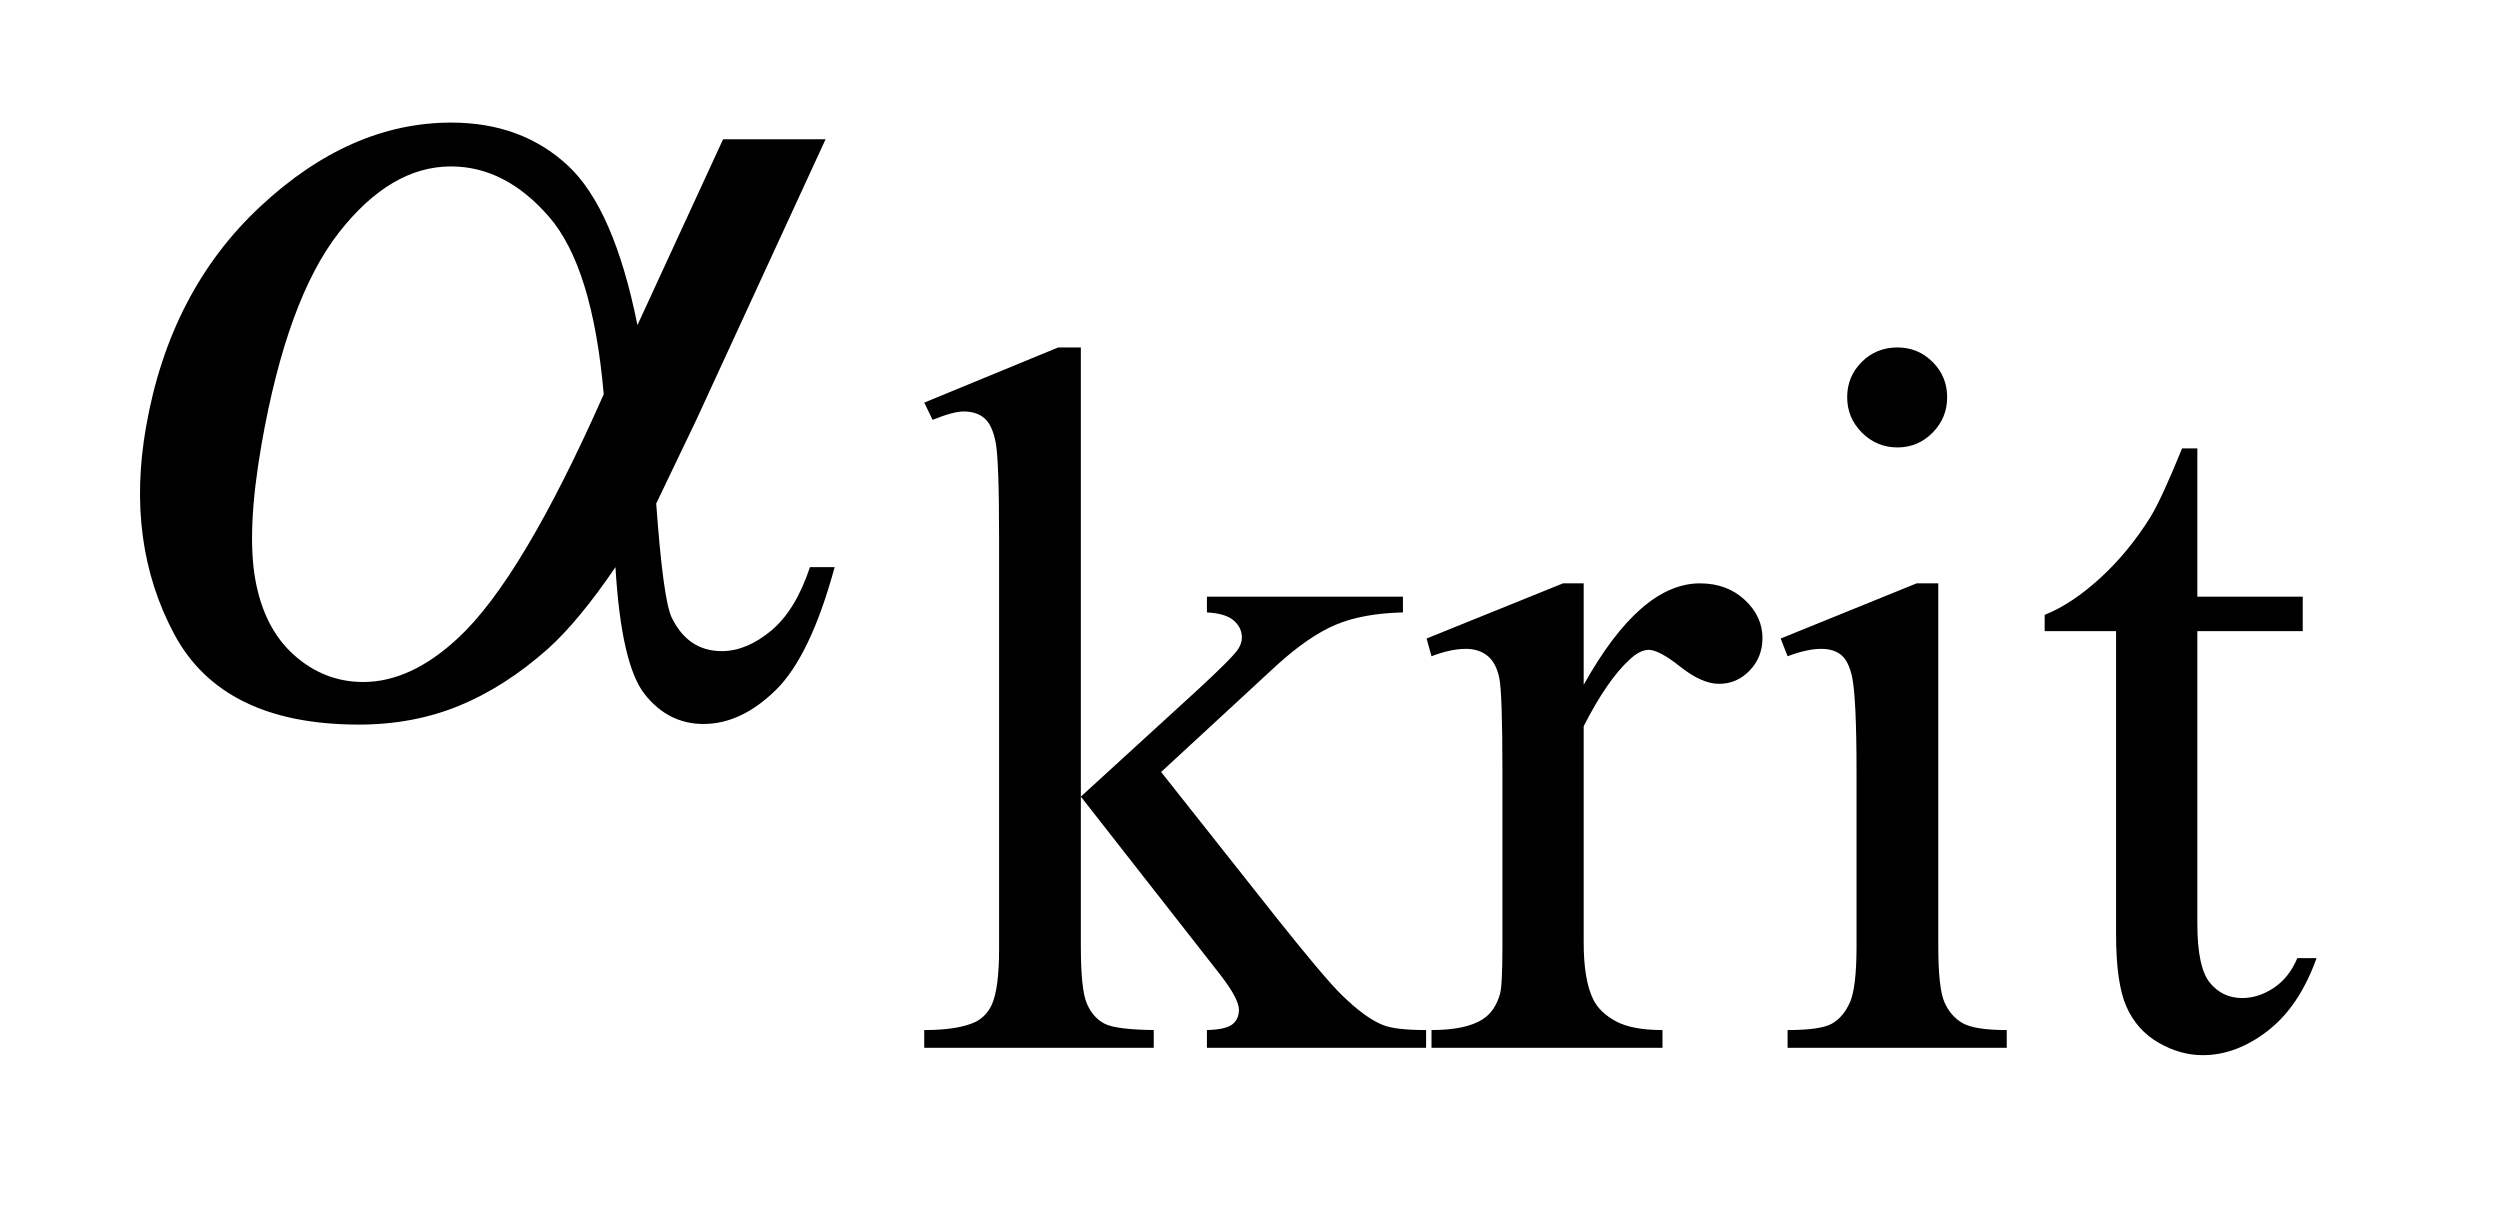 <?xml version="1.0" encoding="UTF-8"?>
<!DOCTYPE svg PUBLIC '-//W3C//DTD SVG 1.0//EN'
          'http://www.w3.org/TR/2001/REC-SVG-20010904/DTD/svg10.dtd'>
<svg stroke-dasharray="none" shape-rendering="auto" xmlns="http://www.w3.org/2000/svg" font-family="'Dialog'" text-rendering="auto" width="31" fill-opacity="1" color-interpolation="auto" color-rendering="auto" preserveAspectRatio="xMidYMid meet" font-size="12px" viewBox="0 0 31 15" fill="black" xmlns:xlink="http://www.w3.org/1999/xlink" stroke="black" image-rendering="auto" stroke-miterlimit="10" stroke-linecap="square" stroke-linejoin="miter" font-style="normal" stroke-width="1" height="15" stroke-dashoffset="0" font-weight="normal" stroke-opacity="1"
><!--Generated by the Batik Graphics2D SVG Generator--><defs id="genericDefs"
  /><g
  ><defs id="defs1"
    ><clipPath clipPathUnits="userSpaceOnUse" id="clipPath1"
      ><path d="M0.699 4.404 L20.109 4.404 L20.109 13.829 L0.699 13.829 L0.699 4.404 Z"
      /></clipPath
      ><clipPath clipPathUnits="userSpaceOnUse" id="clipPath2"
      ><path d="M22.332 140.707 L22.332 441.824 L642.449 441.824 L642.449 140.707 Z"
      /></clipPath
    ></defs
    ><g transform="scale(1.576,1.576) translate(-0.699,-4.404) matrix(0.031,0,0,0.031,0,0)"
    ><path d="M296.875 230.25 L296.875 344.25 L326 317.625 Q335.25 309.125 336.75 306.875 Q337.75 305.375 337.75 303.875 Q337.75 301.375 335.688 299.562 Q333.625 297.75 328.875 297.5 L328.875 293.5 L378.625 293.5 L378.625 297.5 Q368.375 297.75 361.562 300.625 Q354.75 303.5 346.625 310.875 L317.25 338 L346.625 375.125 Q358.875 390.5 363.125 394.625 Q369.125 400.5 373.625 402.25 Q376.75 403.5 384.5 403.5 L384.5 408 L328.875 408 L328.875 403.5 Q333.625 403.375 335.312 402.062 Q337 400.75 337 398.375 Q337 395.5 332 389.125 L296.875 344.25 L296.875 382.25 Q296.875 393.375 298.438 396.875 Q300 400.375 302.875 401.875 Q305.75 403.375 315.375 403.5 L315.375 408 L257.125 408 L257.125 403.5 Q265.875 403.5 270.25 401.375 Q272.875 400 274.25 397.125 Q276.125 393 276.125 382.875 L276.125 278.625 Q276.125 258.75 275.25 254.312 Q274.375 249.875 272.375 248.188 Q270.375 246.5 267.125 246.5 Q264.5 246.5 259.25 248.625 L257.125 244.25 L291.125 230.25 L296.875 230.25 ZM424.5 290.125 L424.5 315.875 Q438.875 290.125 454 290.125 Q460.875 290.125 465.375 294.312 Q469.875 298.5 469.875 304 Q469.875 308.875 466.625 312.25 Q463.375 315.625 458.875 315.625 Q454.5 315.625 449.062 311.312 Q443.625 307 441 307 Q438.75 307 436.125 309.5 Q430.5 314.625 424.5 326.375 L424.5 381.25 Q424.5 390.75 426.875 395.625 Q428.5 399 432.625 401.25 Q436.75 403.5 444.5 403.5 L444.5 408 L385.875 408 L385.875 403.5 Q394.625 403.5 398.875 400.75 Q402 398.75 403.25 394.375 Q403.875 392.25 403.875 382.25 L403.875 337.875 Q403.875 317.875 403.062 314.062 Q402.25 310.25 400.062 308.5 Q397.875 306.75 394.625 306.75 Q390.75 306.75 385.875 308.625 L384.625 304.125 L419.25 290.125 L424.5 290.125 ZM504.125 230.25 Q509.375 230.25 513.062 233.938 Q516.75 237.625 516.75 242.875 Q516.75 248.125 513.062 251.875 Q509.375 255.625 504.125 255.625 Q498.875 255.625 495.125 251.875 Q491.375 248.125 491.375 242.875 Q491.375 237.625 495.062 233.938 Q498.75 230.25 504.125 230.25 ZM514.5 290.125 L514.5 382.125 Q514.5 392.875 516.062 396.438 Q517.625 400 520.688 401.75 Q523.75 403.5 531.875 403.5 L531.875 408 L476.25 408 L476.25 403.5 Q484.625 403.5 487.5 401.875 Q490.375 400.25 492.062 396.5 Q493.75 392.75 493.75 382.125 L493.75 338 Q493.75 319.375 492.625 313.875 Q491.75 309.875 489.875 308.312 Q488 306.75 484.75 306.75 Q481.25 306.75 476.25 308.625 L474.5 304.125 L509 290.125 L514.5 290.125 ZM580.25 255.875 L580.25 293.5 L607 293.5 L607 302.25 L580.25 302.25 L580.25 376.5 Q580.25 387.625 583.438 391.5 Q586.625 395.375 591.625 395.375 Q595.75 395.375 599.625 392.812 Q603.5 390.25 605.625 385.25 L610.5 385.25 Q606.125 397.5 598.125 403.688 Q590.125 409.875 581.625 409.875 Q575.875 409.875 570.375 406.688 Q564.875 403.5 562.25 397.562 Q559.625 391.625 559.625 379.25 L559.625 302.25 L541.5 302.25 L541.5 298.125 Q548.375 295.375 555.562 288.812 Q562.75 282.25 568.375 273.25 Q571.25 268.5 576.375 255.875 L580.25 255.875 Z" stroke="none" clip-path="url(#clipPath2)"
    /></g
    ><g transform="matrix(0.049,0,0,0.049,-1.101,-6.94)"
    ><path d="M205.453 176.875 L231.391 176.875 L198.641 247.969 Q195.422 254.688 188.531 269.062 Q190.266 293.125 192.406 297.812 Q196.531 306.406 205.125 306.406 Q211.375 306.406 217.594 301.25 Q223.812 296.094 227.438 285.156 L233.688 285.156 Q227.562 307.656 218.797 316.25 Q210.031 324.844 200.5 324.844 Q191.594 324.844 185.641 317.344 Q179.688 309.844 178.219 285.156 Q168.969 298.75 161.172 305.781 Q150.266 315.469 138.648 320.234 Q127.031 325 113.281 325 Q78.75 325 66.516 302.031 Q54.281 279.062 59.422 249.688 Q65.438 215.312 88.234 193.984 Q111.031 172.656 136.656 172.656 Q154.469 172.656 166.164 183.516 Q177.859 194.375 183.781 223.906 L205.453 176.875 ZM175.25 241.406 Q172.453 209.219 161.398 196.484 Q150.344 183.75 136.594 183.75 Q121.281 183.75 108.188 200.547 Q95.094 217.344 88.656 254.062 Q84.859 275.781 87.062 288.203 Q89.266 300.625 96.906 307.422 Q104.547 314.219 114.391 314.219 Q126.422 314.219 138.359 303.125 Q154.578 288.125 175.25 241.406 Z" stroke="none" clip-path="url(#clipPath2)"
    /></g
  ></g
></svg
>

